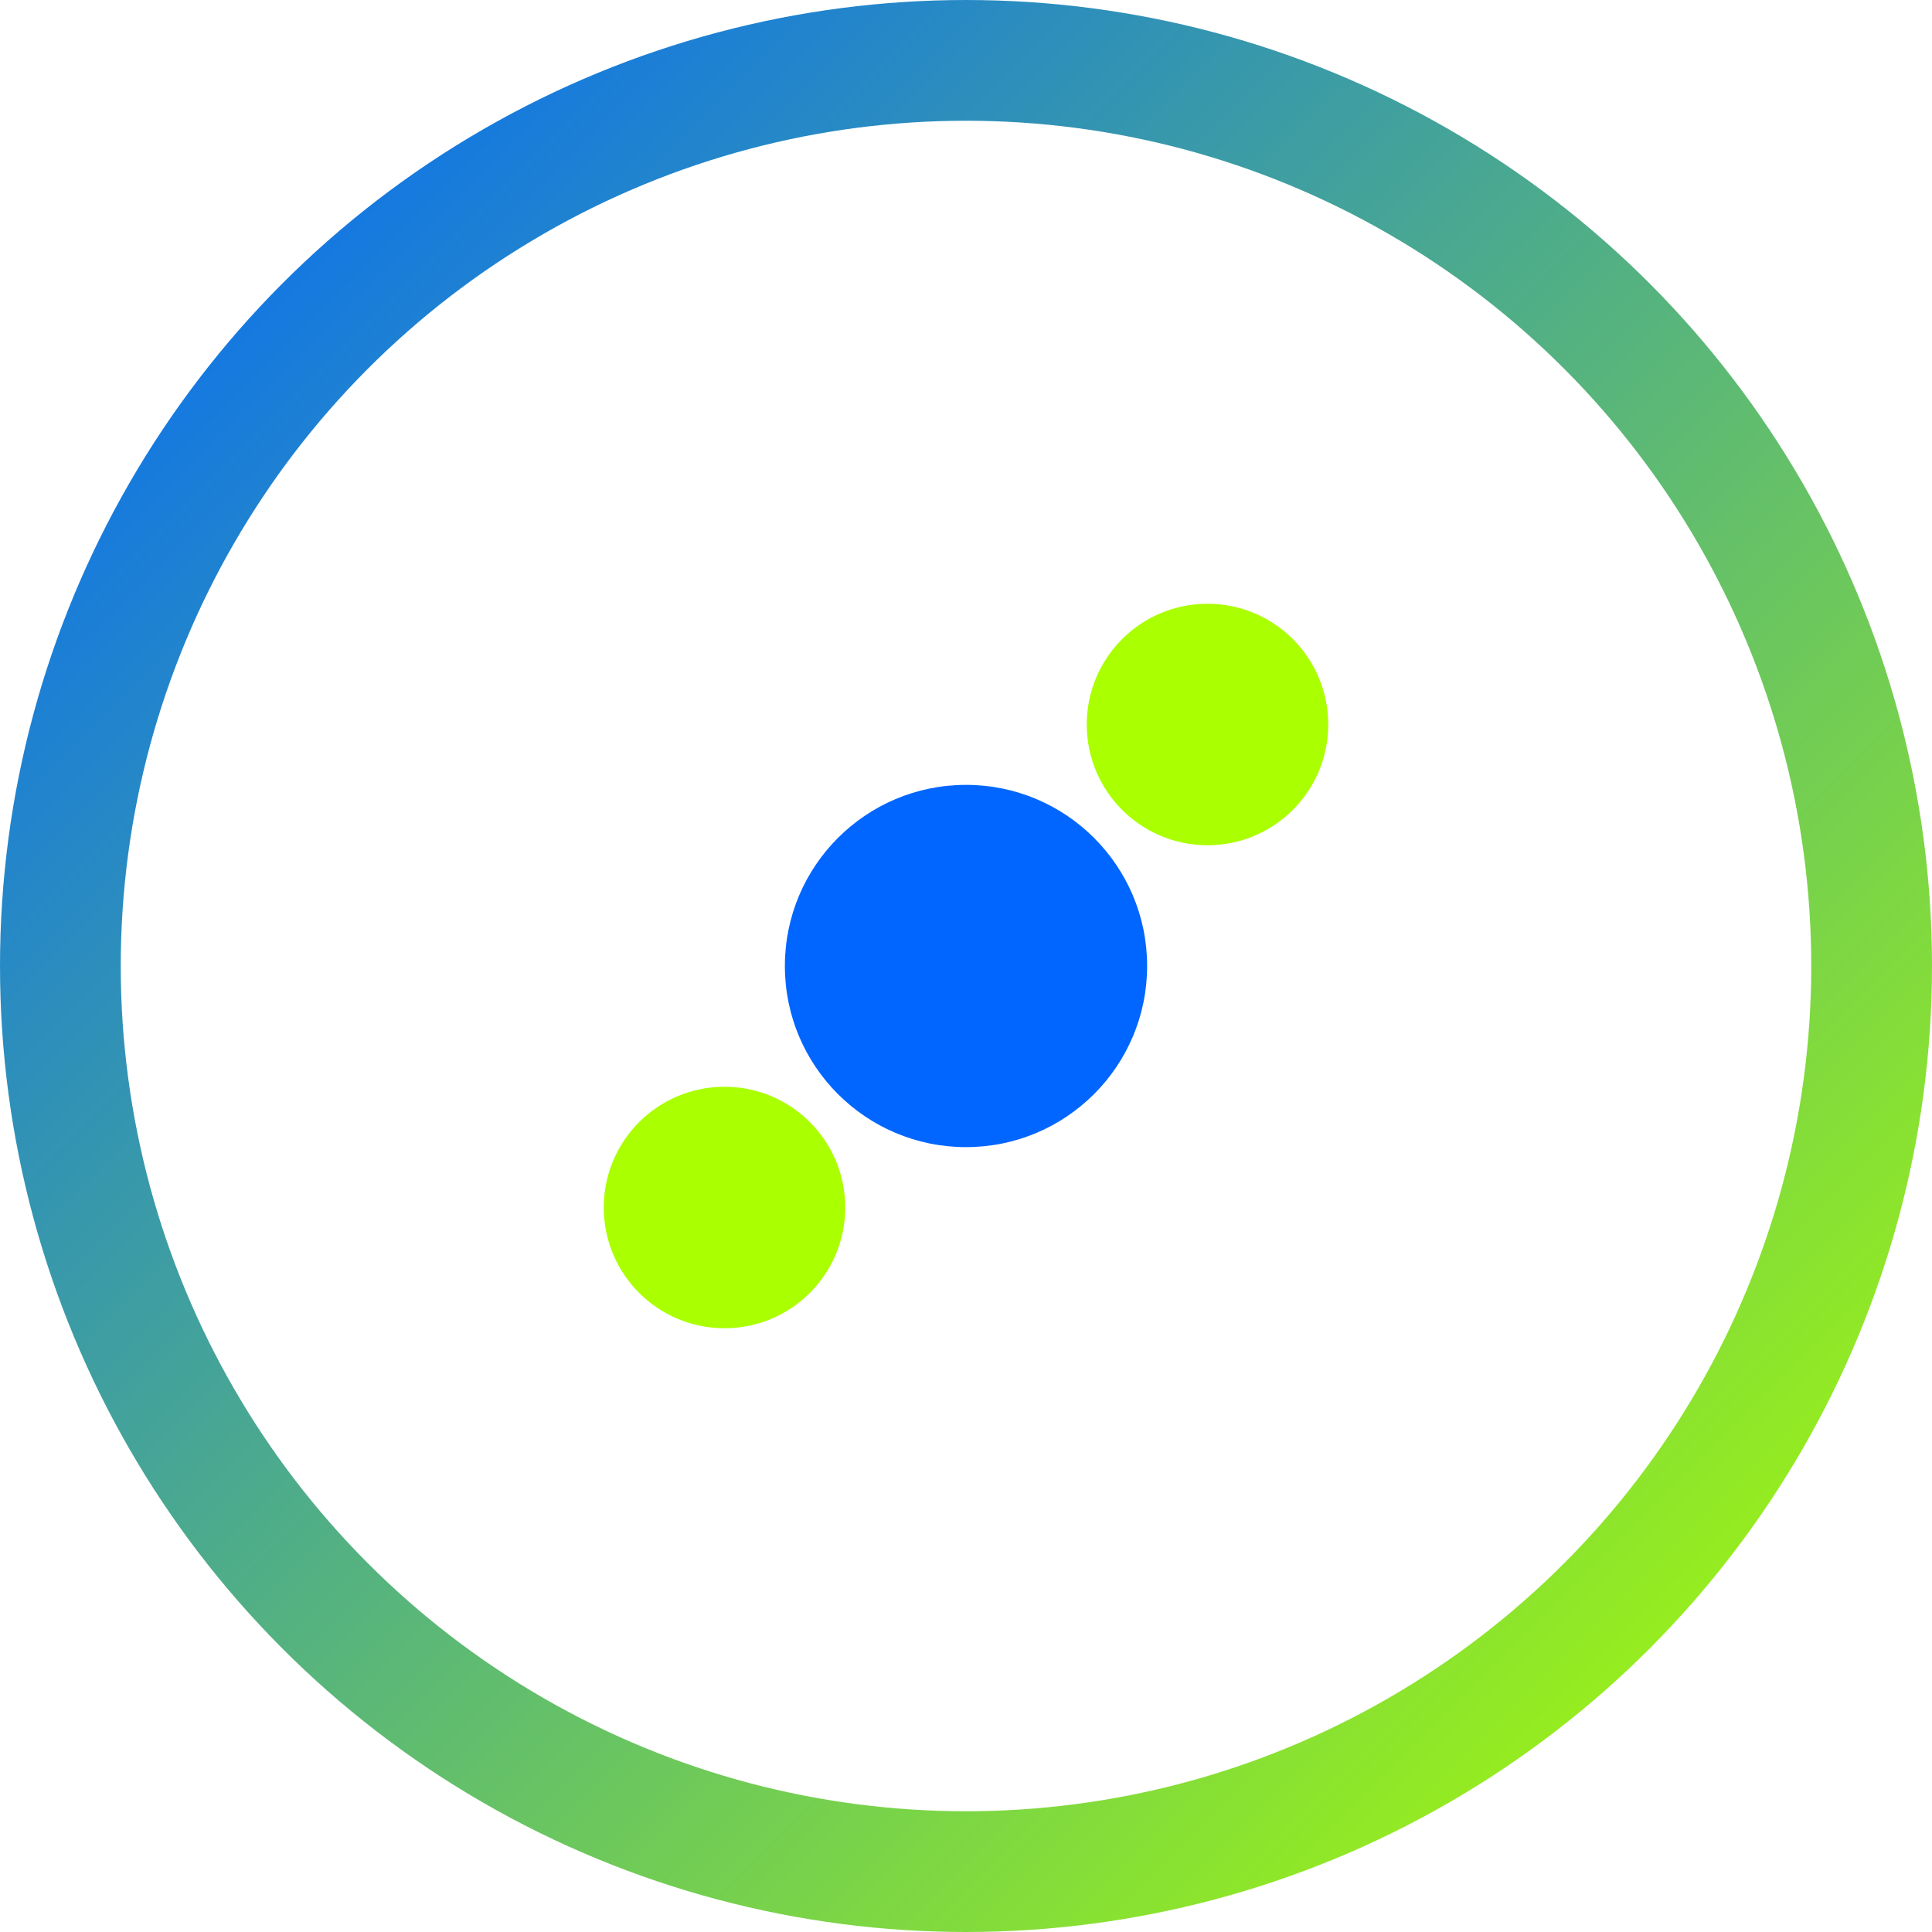 <svg xmlns="http://www.w3.org/2000/svg" width="32" height="32" viewBox="0 0 32 32">
  <defs>
    <linearGradient id="favicon-gradient" x1="0%" y1="0%" x2="100%" y2="100%">
      <stop offset="0%" stop-color="#0066FF" />
      <stop offset="100%" stop-color="#AAFF00" />
    </linearGradient>
  </defs>
  <g fill="none" fill-rule="evenodd">
    <circle cx="16" cy="16" r="15" stroke="url(#favicon-gradient)" stroke-width="2"/>
    <circle cx="16" cy="16" r="3" fill="#0066FF"/>
    <path fill="#0066FF" d="M16 10V6M16 26v-4M10 16H6M22 16h4"/>
    <path fill="#0066FF" d="M12 12L9 9M20 20l3 3M12 20l-3 3M20 12l3-3"/>
    <circle cx="20" cy="12" r="2" fill="#AAFF00"/>
    <circle cx="12" cy="20" r="2" fill="#AAFF00"/>
  </g>
</svg>
